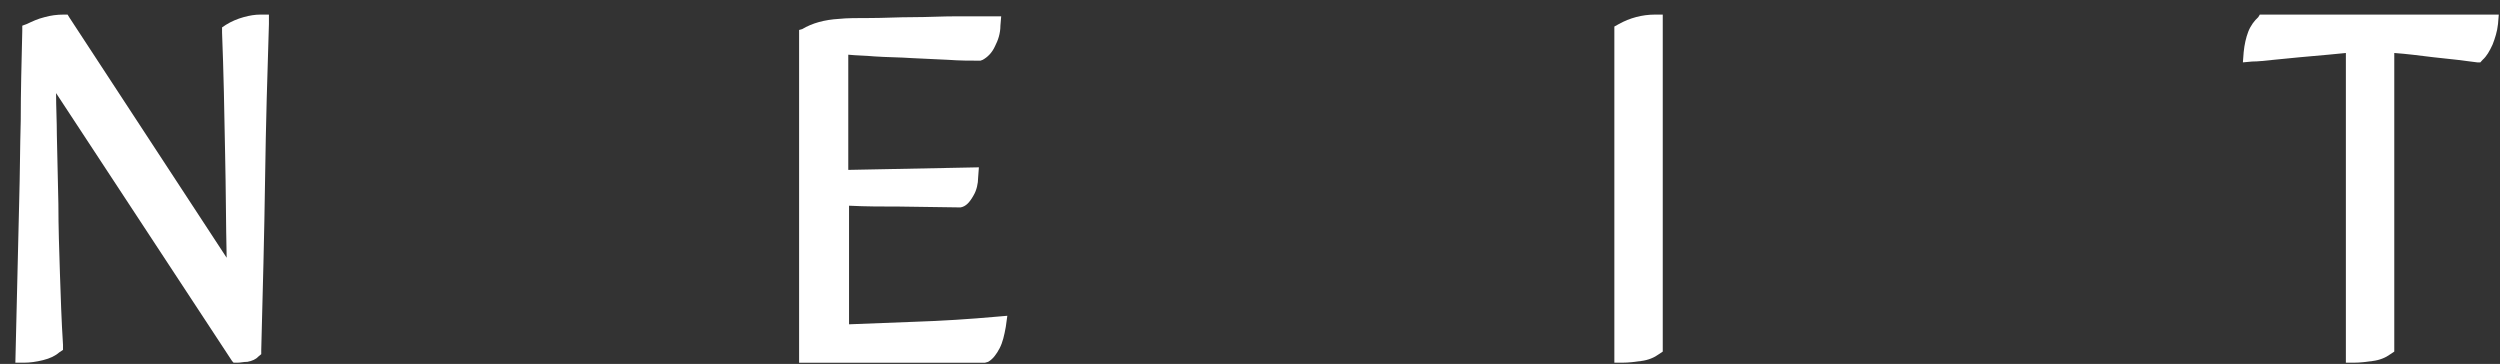 <svg xmlns="http://www.w3.org/2000/svg" fill="none" viewBox="0 0 158 23" height="23" width="158">
<rect x="0" y="0" width="158" height="23" fill="#333333" stroke="none"/>
<path fill="white" d="M15.393 1.084C15.005 1.192 14.617 1.354 14.277 1.569L14.034 1.731V2.055C14.131 4.481 14.18 7.069 14.228 9.765C14.277 11.922 14.277 14.133 14.325 16.29L4.37 1.084L4.273 0.922H4.03C3.593 0.922 3.205 0.976 2.816 1.084C2.379 1.192 2.039 1.354 1.699 1.516L1.408 1.623V1.947C1.359 3.996 1.311 5.829 1.311 7.609C1.262 9.334 1.262 11.06 1.214 12.677L0.971 22.922H1.505C1.893 22.922 2.282 22.868 2.719 22.761C3.156 22.653 3.496 22.491 3.739 22.275L3.982 22.113V21.79C3.884 20.28 3.836 18.716 3.787 17.261C3.739 15.805 3.69 14.295 3.69 12.893L3.593 8.525C3.593 7.663 3.544 6.8 3.544 5.883L14.665 22.814L14.762 22.922H15.005C15.199 22.922 15.393 22.868 15.636 22.868C15.928 22.814 16.171 22.707 16.316 22.545L16.511 22.383V22.113C16.608 18.393 16.705 14.78 16.753 11.329C16.802 7.824 16.899 4.535 16.996 1.516V0.922H16.462C16.122 0.922 15.782 0.976 15.393 1.084Z"></path>
<path fill="white" d="M57.836 20.335C56.379 20.389 54.971 20.442 53.659 20.496V13.001C54.728 13.055 55.796 13.055 56.864 13.055L60.701 13.109C61.041 13.055 61.284 12.786 61.526 12.354C61.721 12.031 61.818 11.599 61.818 11.222L61.866 10.575L53.611 10.737V3.457C54.145 3.511 54.679 3.511 55.262 3.565C56.039 3.619 56.864 3.619 57.642 3.673L59.924 3.781C60.652 3.835 61.332 3.835 61.964 3.835L62.109 3.781C62.401 3.619 62.692 3.349 62.886 2.918C63.08 2.541 63.226 2.109 63.226 1.624L63.275 1.031H62.74C62.109 1.031 61.332 1.031 60.458 1.031C59.535 1.031 58.613 1.085 57.69 1.085C56.767 1.085 55.845 1.139 55.019 1.139C54.194 1.139 53.514 1.139 53.028 1.193C52.105 1.246 51.328 1.462 50.697 1.84L50.503 1.894V22.923H62.255L62.449 22.869C62.74 22.707 62.983 22.384 63.178 22.006C63.372 21.629 63.469 21.197 63.566 20.658L63.663 19.957L63.032 20.011C61.235 20.173 59.487 20.281 57.836 20.335Z"></path>
<path fill="white" d="M102.318 1.516L102.027 1.677V22.922H102.513C102.95 22.922 103.338 22.868 103.727 22.814C104.164 22.761 104.552 22.599 104.844 22.383L105.086 22.221V0.922H104.601C103.775 0.922 102.998 1.138 102.318 1.516Z"></path>
<path fill="white" d="M142.723 1.084C142.48 1.3 142.237 1.623 142.091 2.001C141.946 2.378 141.849 2.81 141.8 3.295L141.751 3.942L142.334 3.888C142.723 3.888 143.16 3.834 143.694 3.78C144.228 3.726 144.762 3.672 145.345 3.618C145.928 3.565 146.511 3.511 147.142 3.457L148.259 3.349V22.922H148.744C149.181 22.922 149.57 22.868 149.958 22.814C150.395 22.761 150.784 22.599 151.075 22.383L151.318 22.221V3.349C152.095 3.403 152.921 3.511 153.795 3.618C154.863 3.726 155.786 3.834 156.563 3.942H156.757L156.903 3.78C157.146 3.565 157.34 3.241 157.534 2.81C157.68 2.432 157.825 2.001 157.874 1.516L157.923 0.922H142.82L142.723 1.084Z"></path>
</svg>
